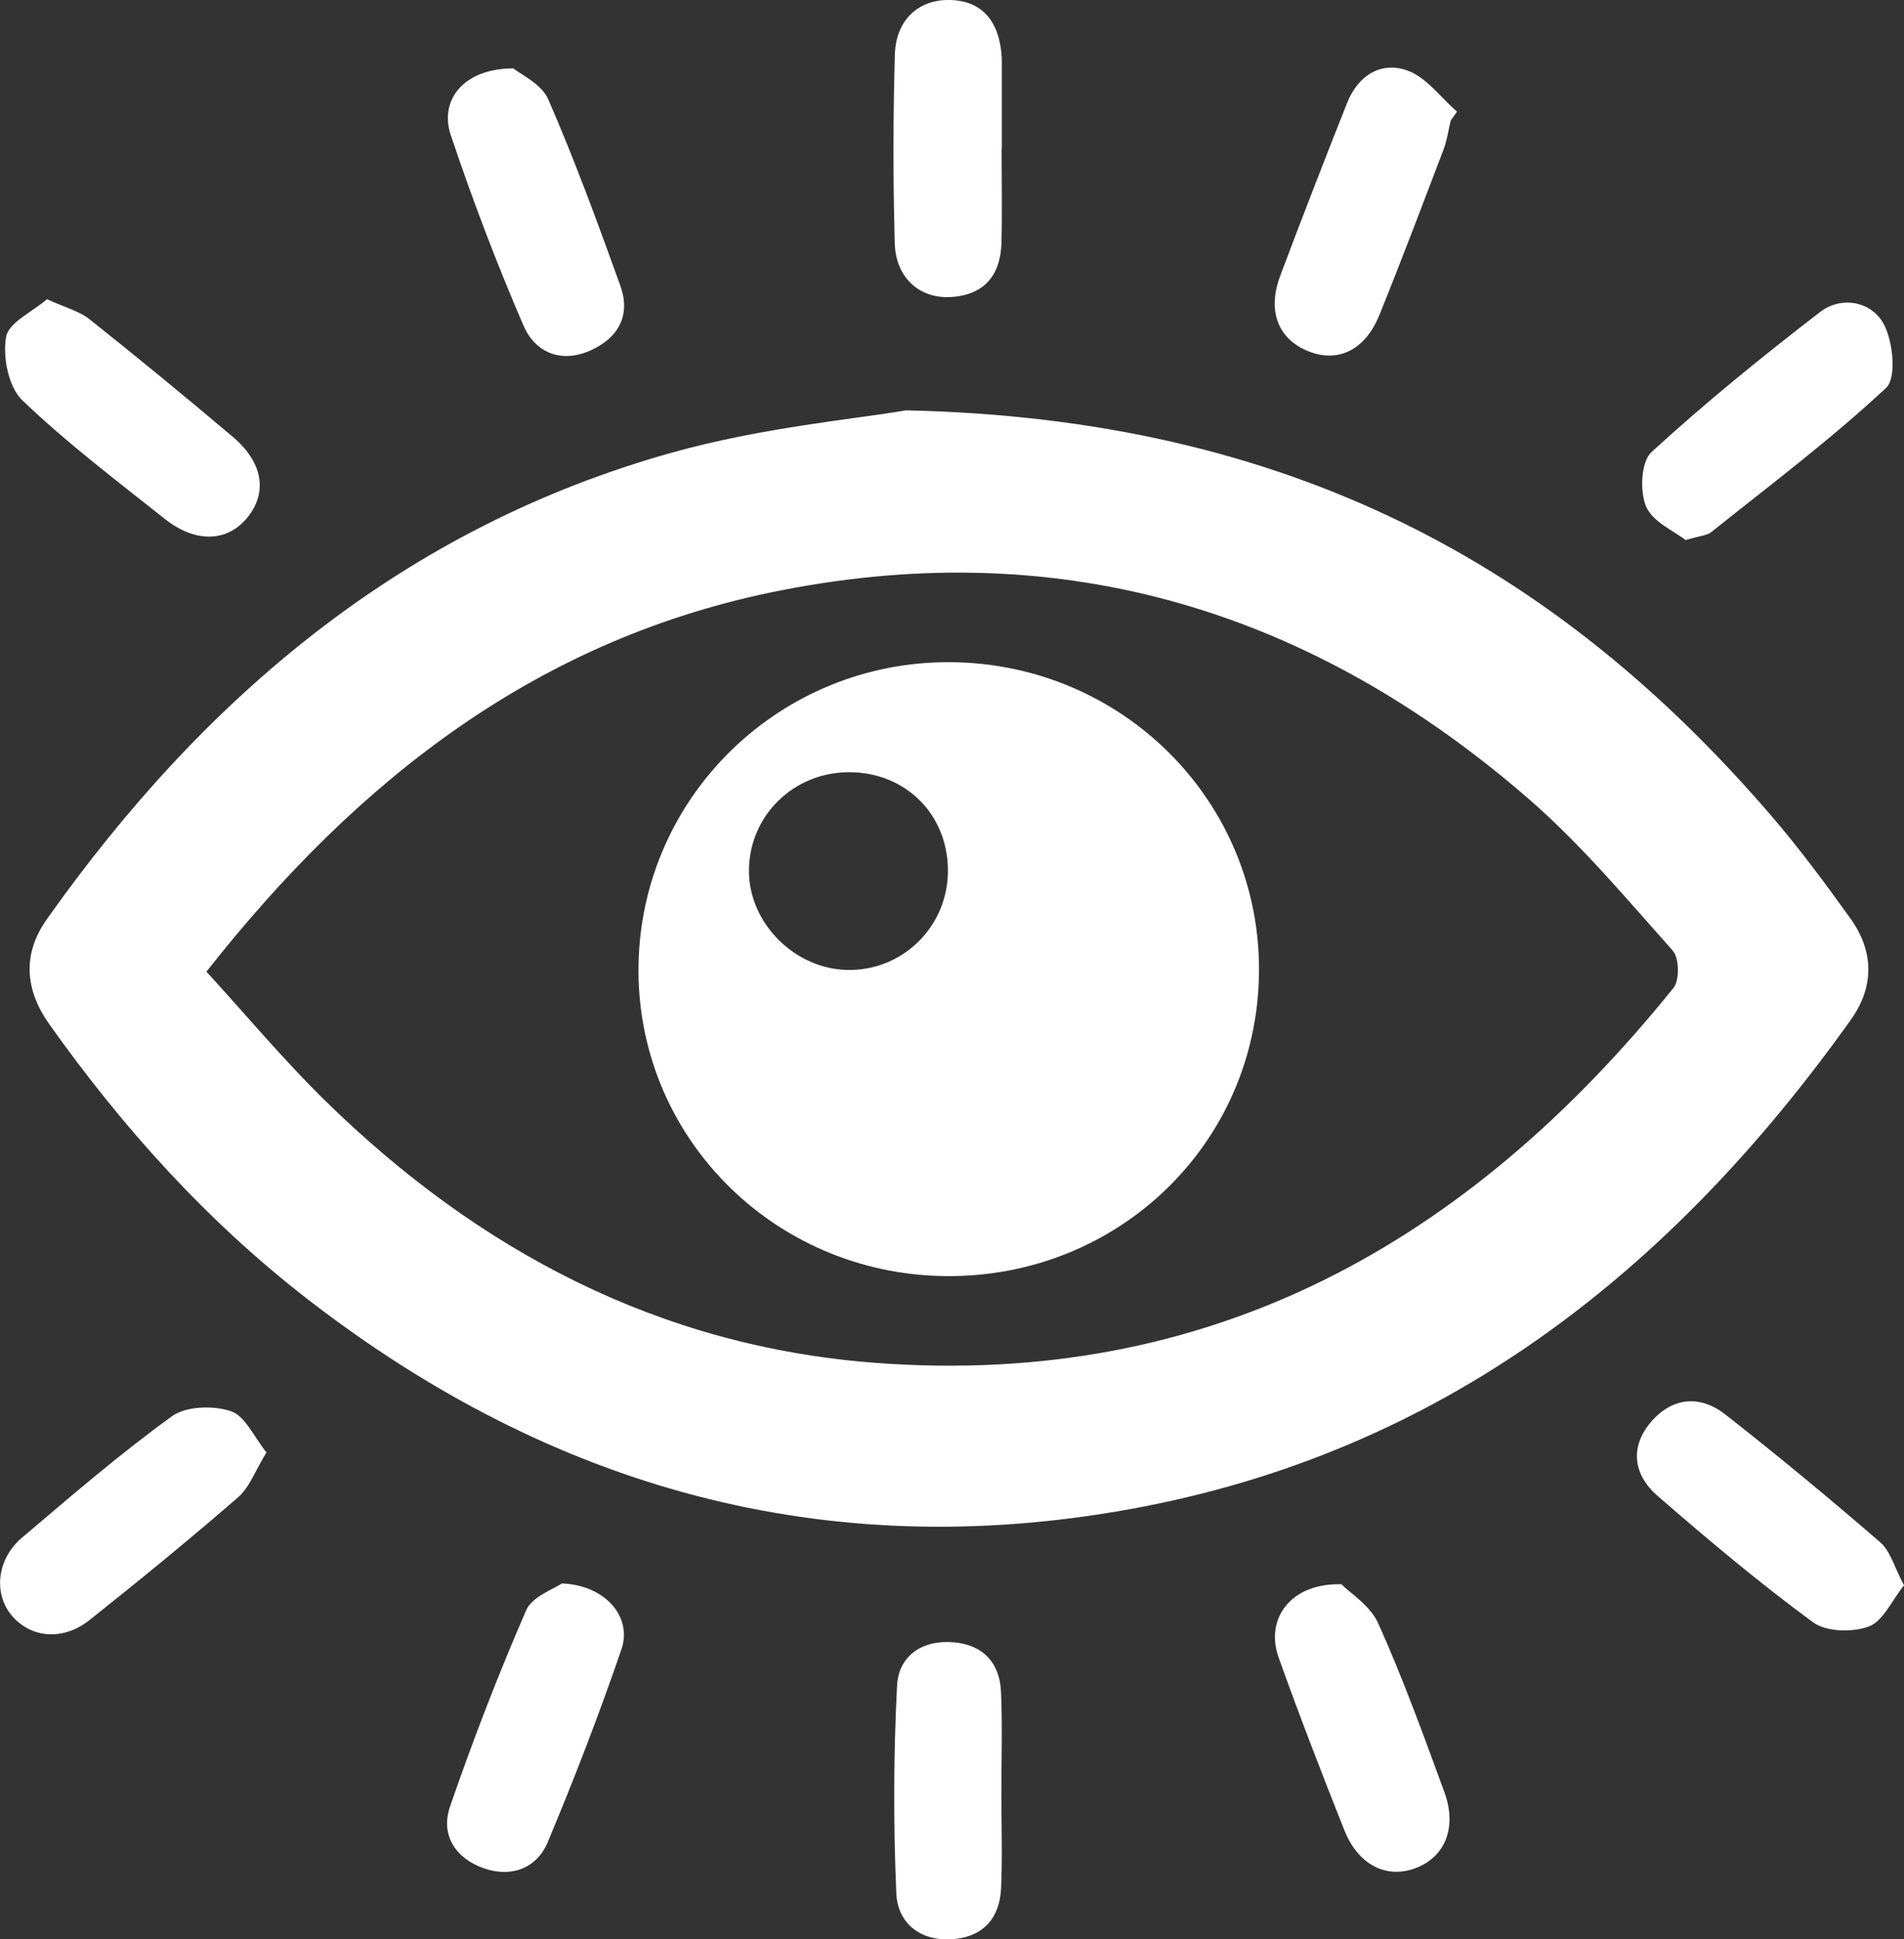 <svg width="110" height="112" viewBox="0 0 110 112" fill="none" xmlns="http://www.w3.org/2000/svg">
<rect x="0" y="0" width="110" height="112" fill="#333333" stroke="none"/>
<g clip-path="url(#clip0_6_200)">
<path d="M52.318 23.698C74.462 24.166 89.912 32.652 102.352 47.134C103.964 49.01 105.445 51.009 106.89 53.021C108.265 54.933 108.304 56.967 106.921 58.904C96.558 73.439 83.327 83.88 65.303 87.151C47.657 90.358 31.857 85.922 17.795 75.049C11.975 70.548 7.099 65.137 2.851 59.154C1.428 57.15 1.287 55.086 2.715 53.074C11.821 40.214 23.361 30.469 38.806 26.143C44.033 24.678 49.538 24.184 52.318 23.703V23.698ZM11.926 56.114C14.272 58.677 16.42 61.253 18.805 63.584C27.639 72.232 38.094 77.76 50.557 78.705C69.964 80.179 84.851 71.733 96.681 57.054C97.041 56.608 97.019 55.326 96.641 54.902C93.975 51.915 91.379 48.805 88.37 46.185C75.907 35.337 61.521 30.867 45.096 34.099C31.198 36.833 20.756 44.899 11.926 56.114Z" fill="white"/>
<path d="M97.384 31.191C96.712 30.662 95.473 30.137 95.1 29.253C94.726 28.37 94.805 26.664 95.412 26.108C98.517 23.261 101.807 20.593 105.15 18.021C106.402 17.058 108.12 17.422 108.818 18.694C109.372 19.705 109.583 21.826 108.963 22.404C105.779 25.369 102.282 28.002 98.873 30.723C98.609 30.933 98.188 30.946 97.384 31.191Z" fill="white"/>
<path d="M15.392 83.884C14.742 84.943 14.417 85.896 13.758 86.469C10.951 88.901 8.074 91.259 5.162 93.568C3.615 94.793 1.74 94.592 0.655 93.271C-0.382 92.007 -0.18 90.029 1.274 88.8C4.107 86.399 6.928 83.963 9.937 81.789C10.749 81.203 12.322 81.159 13.337 81.496C14.162 81.771 14.672 82.987 15.401 83.888L15.392 83.884Z" fill="white"/>
<path d="M2.719 17.282C3.76 17.758 4.577 17.964 5.17 18.436C7.968 20.658 10.727 22.928 13.455 25.233C15.168 26.681 15.454 28.383 14.356 29.809C13.209 31.3 11.338 31.41 9.519 29.966C6.721 27.744 3.857 25.579 1.287 23.116C0.488 22.347 0.149 20.619 0.351 19.46C0.496 18.624 1.884 17.999 2.715 17.282H2.719Z" fill="white"/>
<path d="M110 91.556C109.284 92.444 108.792 93.625 107.97 93.931C107.03 94.281 105.506 94.25 104.746 93.691C101.636 91.407 98.671 88.914 95.754 86.382C94.379 85.188 94.129 83.578 95.389 82.113C96.624 80.682 98.223 80.547 99.69 81.697C102.73 84.081 105.708 86.543 108.629 89.072C109.218 89.583 109.446 90.515 110 91.556Z" fill="white"/>
<path d="M32.458 91.447C34.98 91.539 36.535 93.393 35.907 95.235C34.62 98.996 33.183 102.714 31.646 106.384C31.013 107.897 29.55 108.444 27.982 107.906C26.33 107.342 25.425 105.99 26.005 104.311C27.328 100.488 28.782 96.704 30.398 92.999C30.75 92.19 32.006 91.77 32.458 91.447Z" fill="white"/>
<path d="M29.66 3.95C30.069 4.295 31.281 4.838 31.672 5.73C33.209 9.26 34.536 12.881 35.841 16.507C36.451 18.209 35.727 19.521 34.106 20.243C32.392 21.004 30.908 20.343 30.244 18.804C28.689 15.204 27.292 11.525 26.045 7.812C25.346 5.734 26.844 3.941 29.664 3.95H29.66Z" fill="white"/>
<path d="M83.815 6.959C83.678 7.519 83.599 8.105 83.397 8.639C82.18 11.832 80.972 15.029 79.69 18.196C78.86 20.243 77.274 20.982 75.547 20.269C73.83 19.56 73.202 17.946 73.966 15.917C75.218 12.584 76.509 9.264 77.823 5.953C78.442 4.383 79.756 3.525 81.298 4.068C82.4 4.457 83.226 5.625 84.175 6.447C84.056 6.618 83.938 6.788 83.819 6.955L83.815 6.959Z" fill="white"/>
<path d="M77.498 91.495C77.977 91.985 79.158 92.711 79.628 93.756C81.056 96.936 82.246 100.221 83.446 103.497C84.192 105.535 83.49 107.232 81.803 107.88C80.12 108.527 78.469 107.714 77.669 105.701C76.351 102.39 75.064 99.07 73.869 95.716C73.074 93.494 74.568 91.403 77.502 91.495H77.498Z" fill="white"/>
<path d="M57.866 8.564C57.866 10.384 57.906 12.203 57.858 14.023C57.805 15.886 56.873 17.041 54.928 17.155C53.131 17.26 51.752 16.044 51.694 14.062C51.593 10.428 51.593 6.784 51.699 3.149C51.76 1.124 53.091 -0.044 54.888 2.67134e-05C56.715 0.044 57.748 1.194 57.875 3.324C57.884 3.469 57.879 3.617 57.879 3.762C57.879 5.363 57.879 6.963 57.879 8.564C57.875 8.564 57.871 8.564 57.866 8.564Z" fill="white"/>
<path d="M57.853 103.593C57.853 105.413 57.919 107.237 57.836 109.052C57.752 110.819 56.755 111.899 54.941 111.996C53.105 112.092 51.852 111.016 51.782 109.336C51.611 105.343 51.62 101.332 51.826 97.343C51.914 95.633 53.28 94.688 55.094 94.845C56.803 94.994 57.757 96.031 57.831 97.701C57.919 99.661 57.853 101.629 57.853 103.598C57.853 103.598 57.858 103.598 57.862 103.598L57.853 103.593Z" fill="white"/>
<path d="M72.736 56.219C72.604 66.056 64.601 73.785 54.647 73.697C44.631 73.605 36.68 65.526 36.891 55.654C37.097 45.935 45.105 38.189 54.888 38.242C64.886 38.298 72.868 46.338 72.736 56.223V56.219ZM54.765 50.222C54.73 46.994 52.296 44.597 49.054 44.597C45.865 44.597 43.313 47.077 43.269 50.218C43.225 53.341 46.002 56.074 49.164 56.017C52.309 55.961 54.8 53.384 54.765 50.222Z" fill="white"/>
</g>
<defs>
<clipPath id="clip0_6_200">
<rect width="110" height="112" fill="white"/>
</clipPath>
</defs>
</svg>
